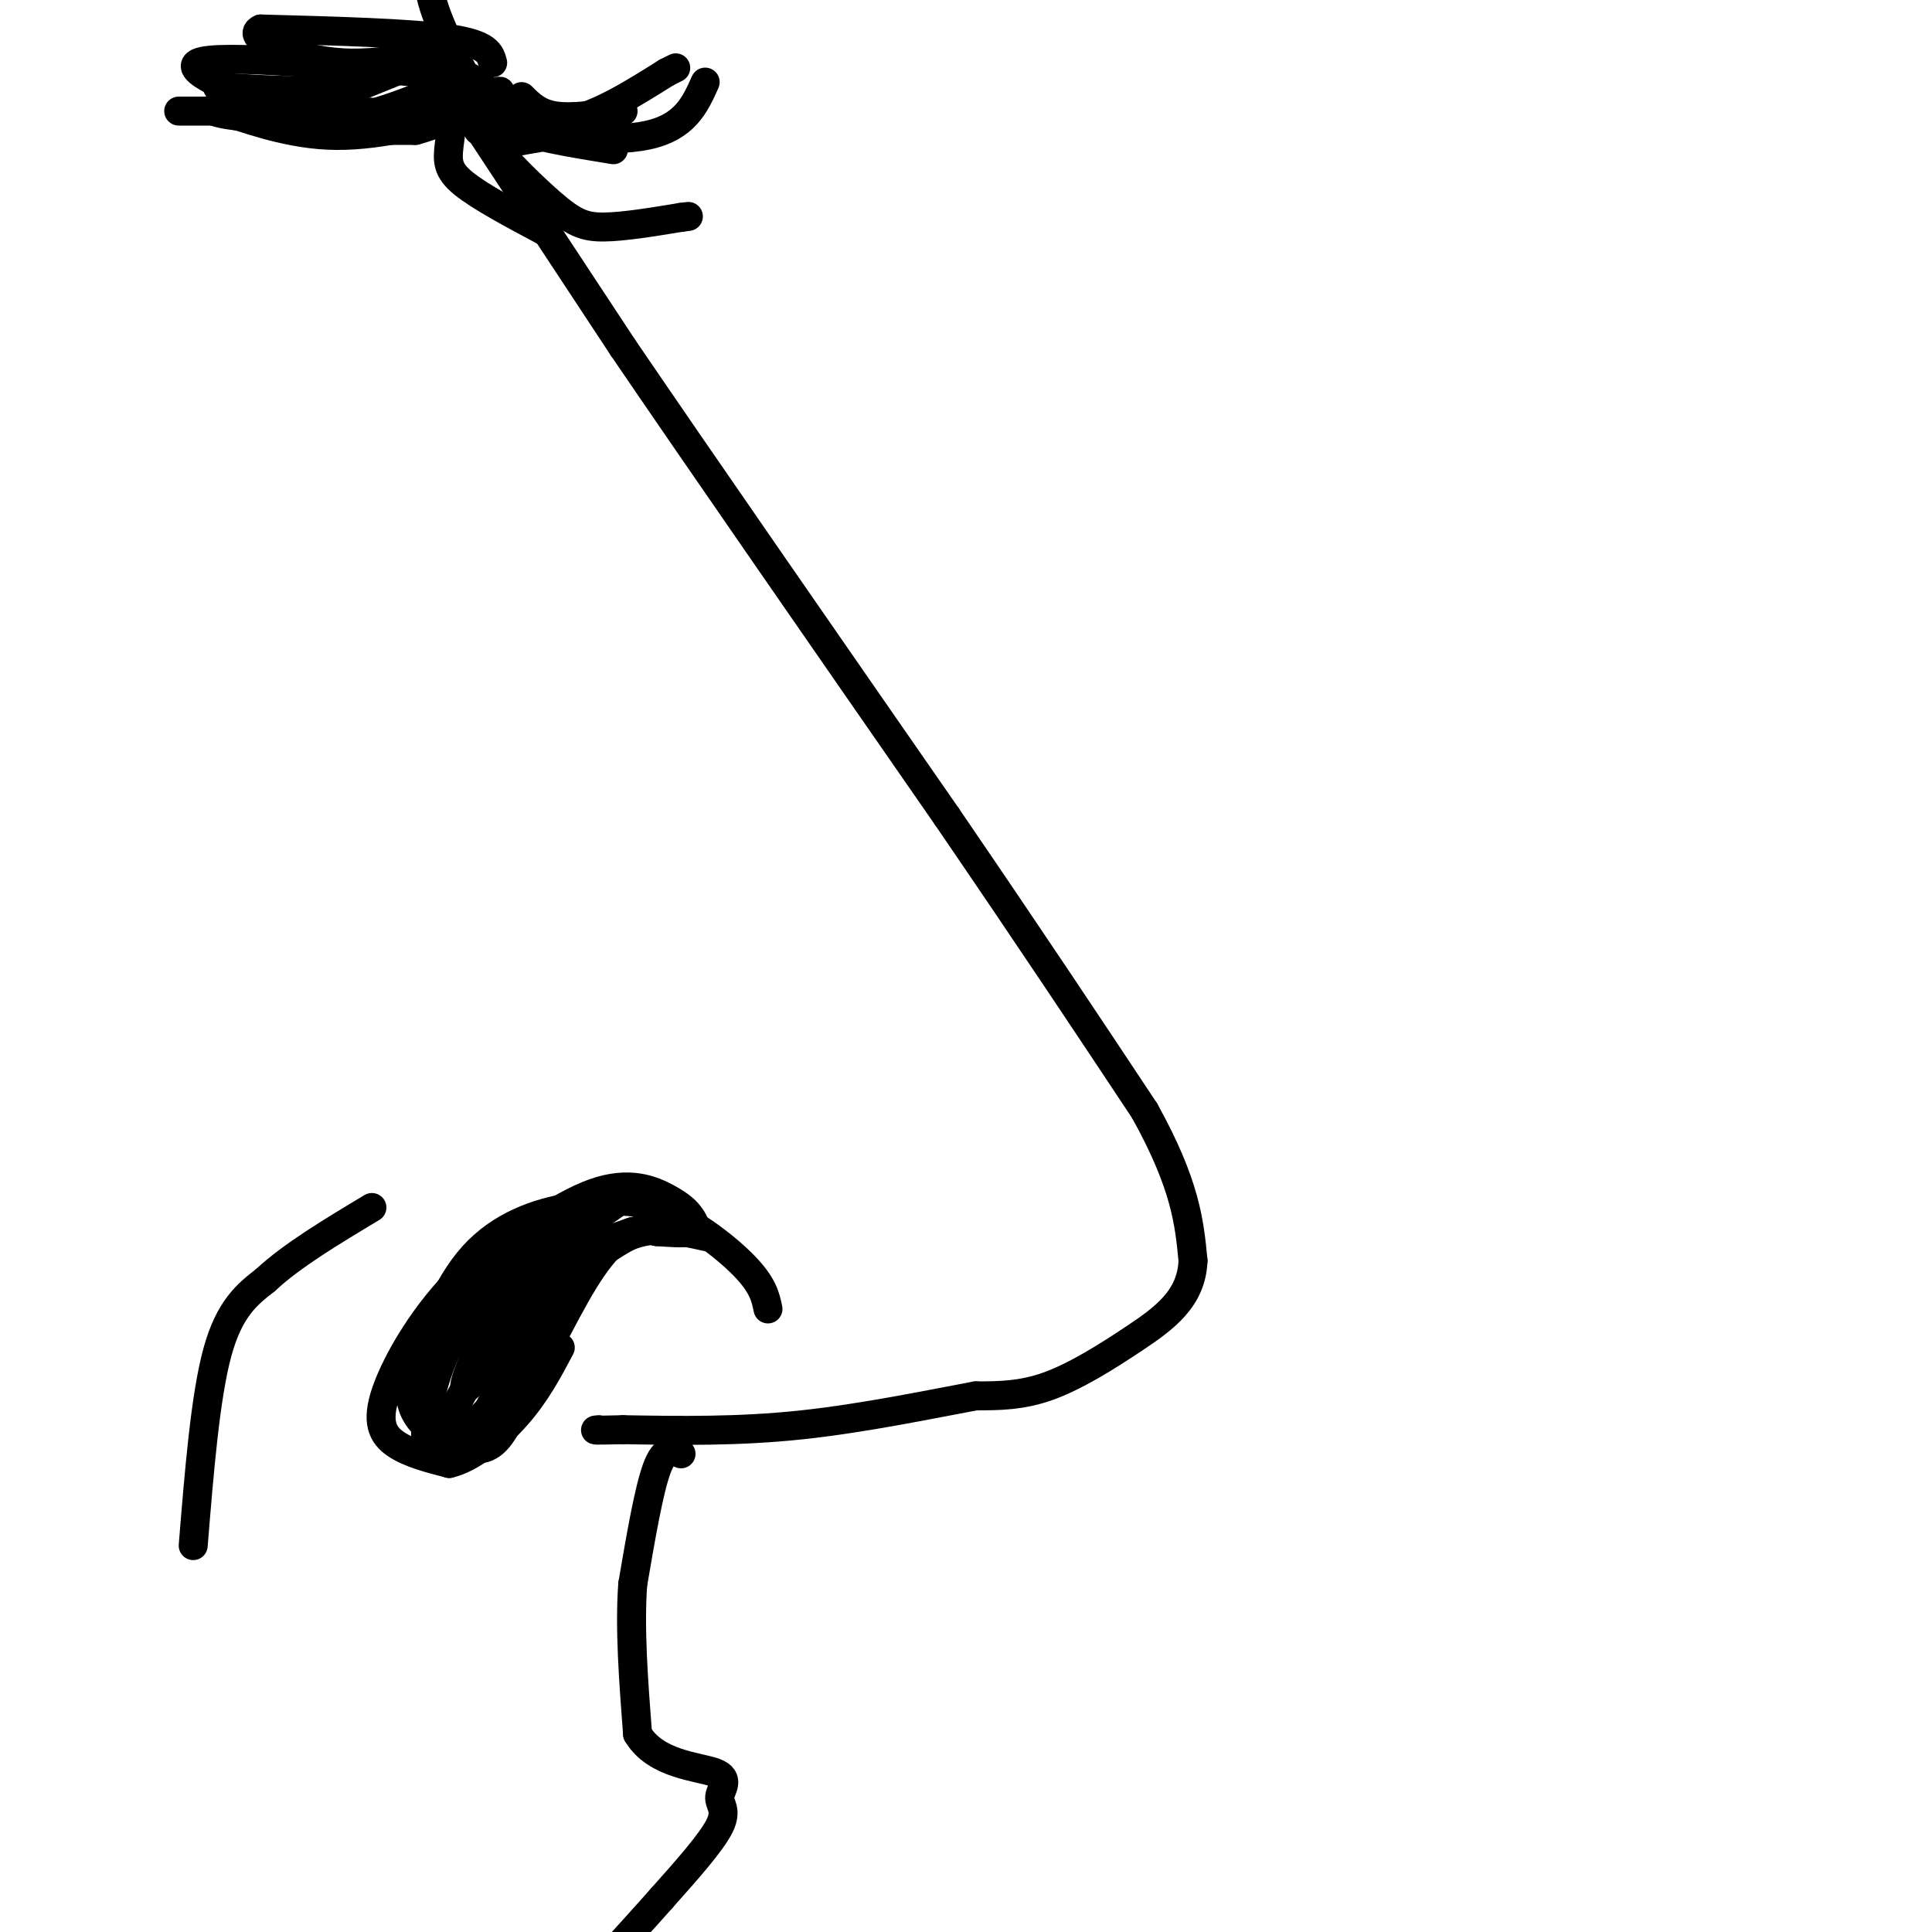 <svg viewBox='0 0 400 400' version='1.1' xmlns='http://www.w3.org/2000/svg' xmlns:xlink='http://www.w3.org/1999/xlink'><g fill='none' stroke='rgb(0,0,0)' stroke-width='6' stroke-linecap='round' stroke-linejoin='round'><path d='M100,28c0.000,0.000 29.000,44.000 29,44'/><path d='M129,72c16.000,23.500 41.500,60.250 67,97'/><path d='M196,169c18.000,26.333 29.500,43.667 41,61'/><path d='M237,230c8.500,15.333 9.250,23.167 10,31'/><path d='M247,261c-0.274,7.845 -5.958,11.958 -12,16c-6.042,4.042 -12.440,8.012 -18,10c-5.560,1.988 -10.280,1.994 -15,2'/><path d='M202,289c-8.689,1.600 -22.911,4.600 -36,6c-13.089,1.400 -25.044,1.200 -37,1'/><path d='M129,296c-7.000,0.167 -6.000,0.083 -5,0'/><path d='M159,271c-0.511,-2.467 -1.022,-4.933 -5,-9c-3.978,-4.067 -11.422,-9.733 -18,-12c-6.578,-2.267 -12.289,-1.133 -18,0'/><path d='M118,250c-6.667,1.067 -14.333,3.733 -20,10c-5.667,6.267 -9.333,16.133 -13,26'/><path d='M85,286c-0.867,6.711 3.467,10.489 7,11c3.533,0.511 6.267,-2.244 9,-5'/><path d='M101,292c3.044,-5.044 6.156,-15.156 11,-22c4.844,-6.844 11.422,-10.422 18,-14'/><path d='M130,256c5.667,-2.333 10.833,-1.167 16,0'/><path d='M116,258c0.000,0.000 -19.000,29.000 -19,29'/><path d='M97,287c-2.393,2.393 1.125,-6.125 4,-12c2.875,-5.875 5.107,-9.107 10,-12c4.893,-2.893 12.446,-5.446 20,-8'/><path d='M131,255c-1.200,1.289 -14.200,8.511 -23,17c-8.800,8.489 -13.400,18.244 -18,28'/><path d='M90,300c-3.158,1.474 -2.053,-8.842 1,-17c3.053,-8.158 8.053,-14.158 11,-18c2.947,-3.842 3.842,-5.526 8,-8c4.158,-2.474 11.579,-5.737 19,-9'/><path d='M129,248c-2.167,2.000 -17.083,11.500 -32,21'/><path d='M97,269c-7.274,7.607 -9.458,16.125 -8,22c1.458,5.875 6.560,9.107 10,9c3.440,-0.107 5.220,-3.554 7,-7'/><path d='M106,293c3.940,-6.821 10.292,-20.375 15,-28c4.708,-7.625 7.774,-9.321 10,-10c2.226,-0.679 3.613,-0.339 5,0'/><path d='M136,255c2.319,0.136 5.616,0.476 7,0c1.384,-0.476 0.856,-1.767 0,-3c-0.856,-1.233 -2.038,-2.409 -5,-4c-2.962,-1.591 -7.703,-3.597 -15,-1c-7.297,2.597 -17.148,9.799 -27,17'/><path d='M96,264c-7.786,7.452 -13.750,17.583 -16,24c-2.250,6.417 -0.786,9.119 2,11c2.786,1.881 6.893,2.940 11,4'/><path d='M93,303c4.422,-0.978 9.978,-5.422 14,-10c4.022,-4.578 6.511,-9.289 9,-14'/><path d='M40,320c1.250,-15.417 2.500,-30.833 5,-40c2.500,-9.167 6.250,-12.083 10,-15'/><path d='M55,265c5.333,-5.000 13.667,-10.000 22,-15'/><path d='M141,301c-1.667,-0.750 -3.333,-1.500 -5,3c-1.667,4.500 -3.333,14.250 -5,24'/><path d='M131,328c-0.667,9.167 0.167,20.083 1,31'/><path d='M132,359c3.756,6.352 12.646,6.734 16,8c3.354,1.266 1.172,3.418 1,5c-0.172,1.582 1.665,2.595 0,6c-1.665,3.405 -6.833,9.203 -12,15'/><path d='M137,393c-6.889,7.800 -18.111,19.800 -23,26c-4.889,6.200 -3.444,6.600 -2,7'/><path d='M61,27c0.000,0.000 25.000,0.000 25,0'/><path d='M86,27c7.869,-2.048 15.042,-7.167 17,-8c1.958,-0.833 -1.298,2.619 -7,4c-5.702,1.381 -13.851,0.690 -22,0'/><path d='M74,23c-9.833,0.000 -23.417,0.000 -37,0'/><path d='M98,19c-4.083,-7.833 -8.167,-15.667 -9,-21c-0.833,-5.333 1.583,-8.167 4,-11'/><path d='M98,18c0.889,1.667 1.778,3.333 5,5c3.222,1.667 8.778,3.333 15,2c6.222,-1.333 13.111,-5.667 20,-10'/><path d='M138,15c3.333,-1.667 1.667,-0.833 0,0'/><path d='M100,18c0.250,2.917 0.500,5.833 5,8c4.500,2.167 13.250,3.583 22,5'/><path d='M105,24c-3.464,-0.268 -6.929,-0.536 -5,3c1.929,3.536 9.250,10.875 14,15c4.750,4.125 6.929,5.036 11,5c4.071,-0.036 10.036,-1.018 16,-2'/><path d='M141,45c2.667,-0.333 1.333,-0.167 0,0'/><path d='M99,27c13.583,1.333 27.167,2.667 35,1c7.833,-1.667 9.917,-6.333 12,-11'/><path d='M102,13c-0.500,-1.917 -1.000,-3.833 -9,-5c-8.000,-1.167 -23.500,-1.583 -39,-2'/><path d='M54,6c-3.726,1.548 6.458,6.417 17,7c10.542,0.583 21.440,-3.119 22,-3c0.560,0.119 -9.220,4.060 -19,8'/><path d='M74,18c-8.000,1.333 -18.500,0.667 -29,0'/><path d='M97,16c-26.000,-2.489 -52.000,-4.978 -56,-3c-4.000,1.978 14.000,8.422 23,11c9.000,2.578 9.000,1.289 9,0'/><path d='M73,24c3.402,0.325 7.407,1.139 13,-1c5.593,-2.139 12.775,-7.230 11,-7c-1.775,0.230 -12.507,5.780 -22,8c-9.493,2.220 -17.746,1.110 -26,0'/><path d='M49,24c-5.655,-0.583 -6.792,-2.042 -3,-1c3.792,1.042 12.512,4.583 22,5c9.488,0.417 19.744,-2.292 30,-5'/><path d='M95,17c-0.800,4.822 -1.600,9.644 -2,13c-0.400,3.356 -0.400,5.244 3,8c3.400,2.756 10.200,6.378 17,10'/><path d='M108,20c1.750,1.750 3.500,3.500 7,4c3.500,0.500 8.750,-0.250 14,-1'/><path d='M103,30c0.000,0.000 23.000,-4.000 23,-4'/></g>
</svg>